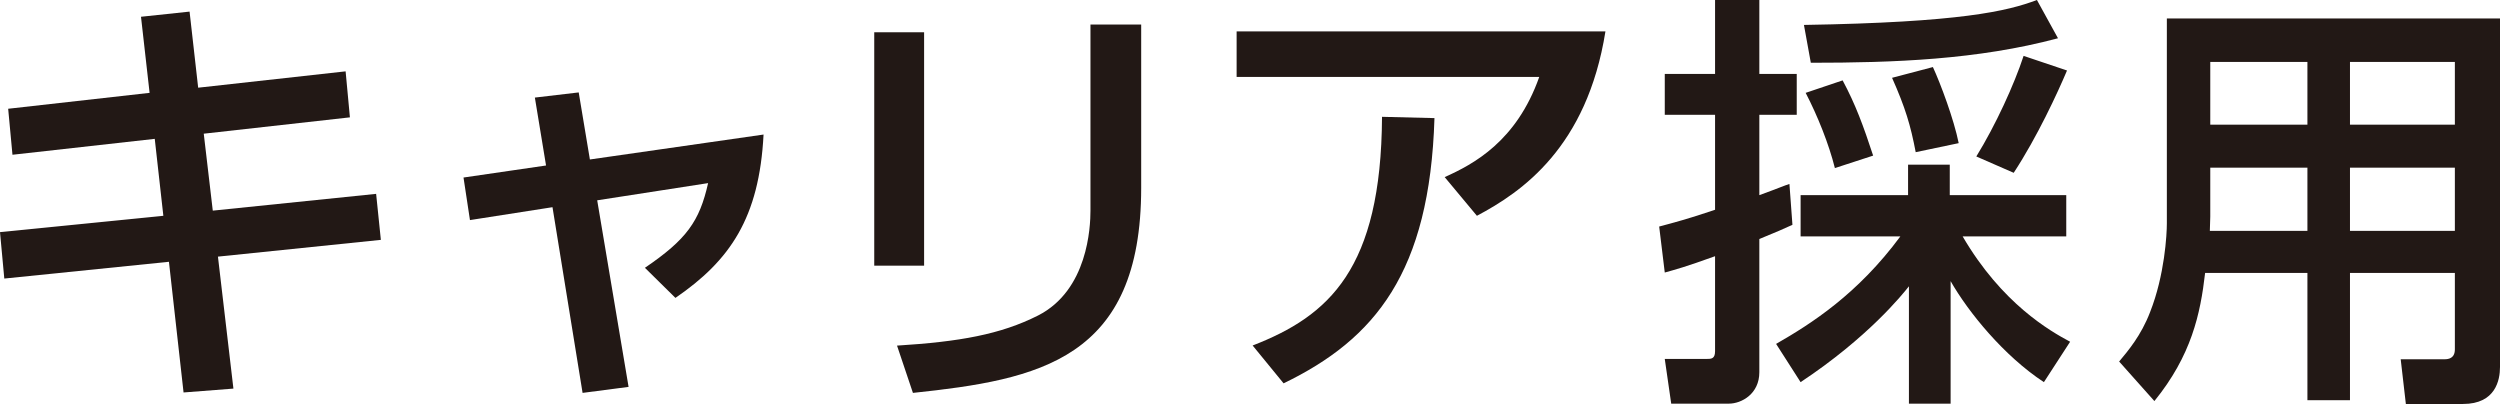 <?xml version="1.0" encoding="UTF-8"?><svg id="_イヤー_2" xmlns="http://www.w3.org/2000/svg" viewBox="0 0 232.63 37.59"><defs><style>.cls-1{fill:#221815;}</style></defs><g id="_イアウト"><g><path class="cls-1" d="M13.12,1.56l4.52-.48,.8,7.08,13.72-1.52,.4,4.28-13.6,1.52,.84,7.16,15.2-1.56,.44,4.28-15.16,1.56,1.44,12.28-4.64,.36-1.36-12.16L.4,25.92l-.4-4.32,15.2-1.52-.8-7.16L1.16,14.4l-.4-4.28,13.16-1.48-.8-7.08Z"/><path class="cls-1" d="M49.77,9.08l4.08-.48,1.04,6.24,16.16-2.32c-.4,7.76-3.12,11.72-8.2,15.2l-2.84-2.8c3.88-2.64,5.08-4.32,5.88-7.88l-10.32,1.6,2.92,17.36-4.28,.56-2.8-17.28-7.68,1.2-.6-3.96,7.68-1.12-1.04-6.32Z"/><path class="cls-1" d="M85.99,24.72h-4.64V3h4.64V24.72Zm20.2-7.24c0,16-9.52,17.84-21.24,19.08l-1.48-4.4c5.8-.36,9.64-1.04,13.12-2.8,4.64-2.36,4.88-8.24,4.88-9.76V2.28h4.72v15.2Z"/><path class="cls-1" d="M149.39,2.92c-1.72,10.8-7.8,14.96-11.96,17.16l-3-3.6c2.68-1.2,6.68-3.32,8.8-9.32h-28.16V2.92h34.31Zm-32.83,29.23c7.12-2.76,11.96-7.12,12.04-21.28l4.88,.12c-.44,14.36-5.52,20.56-14.04,24.68l-2.88-3.52Z"/><path class="cls-1" d="M154.39,21.08c1.36-.36,2.72-.72,5.2-1.56V10.68h-4.68v-3.8h4.68V0h4.12V6.88h3.48v3.8h-3.48v7.48c2.08-.76,2.28-.88,2.8-1.04l.28,3.8c-.88,.4-1.32,.6-3.08,1.32v12.4c0,2-1.64,2.92-2.84,2.92h-5.36l-.6-4.16h3.88c.44,0,.8,0,.8-.72v-8.84c-2.76,1-3.68,1.24-4.68,1.52l-.52-4.28Zm10.88,10.92c3.28-1.88,7.6-4.64,11.56-10h-9.28v-3.84h10v-2.84h3.88v2.84h10.84v3.84h-9.64c3.64,6.24,8.12,8.8,10,9.8l-2.44,3.76c-3.72-2.44-7.04-6.52-8.68-9.4v11.4h-3.88v-10.92c-.6,.76-3.8,4.76-10.08,8.92l-2.28-3.56ZM191.5,3.56c-7.48,2-15.28,2.28-23,2.28l-.64-3.52c14.56-.24,18.92-1.28,21.68-2.32l1.96,3.56Zm-20.04,3.92c1.2,2.24,1.92,4.2,2.84,7l-3.56,1.16c-.56-2.24-1.6-4.84-2.72-7l3.44-1.16Zm8.4-1.24c.72,1.56,1.96,4.88,2.4,7.08l-4,.84c-.48-2.52-.96-4.12-2.2-6.92l3.8-1Zm12.48,.32c-.88,2.08-2.76,6.16-4.96,9.52l-3.48-1.52c1.8-2.92,3.52-6.68,4.4-9.36l4.04,1.36Z"/><path class="cls-1" d="M228.43,25.4h-9.76v11.84h-3.96v-11.84h-9.52c-.44,3.84-1.28,7.68-4.72,11.92l-3.28-3.68c.8-.96,2.04-2.4,2.88-4.6,1.36-3.44,1.56-7.24,1.56-8.24V1.72h31V34.15c0,1.2-.4,3.44-3.44,3.44h-5.32l-.48-4.16h4.08c.36,0,.96-.08,.96-.92v-7.12Zm-22.76-9.8v4.56c0,.24-.04,1.16-.04,1.32h9.08v-5.88h-9.04Zm0-9.84v5.84h9.04V5.76h-9.04Zm13,0v5.84h9.76V5.76h-9.76Zm0,9.84v5.88h9.76v-5.88h-9.76Z"/></g></g></svg>